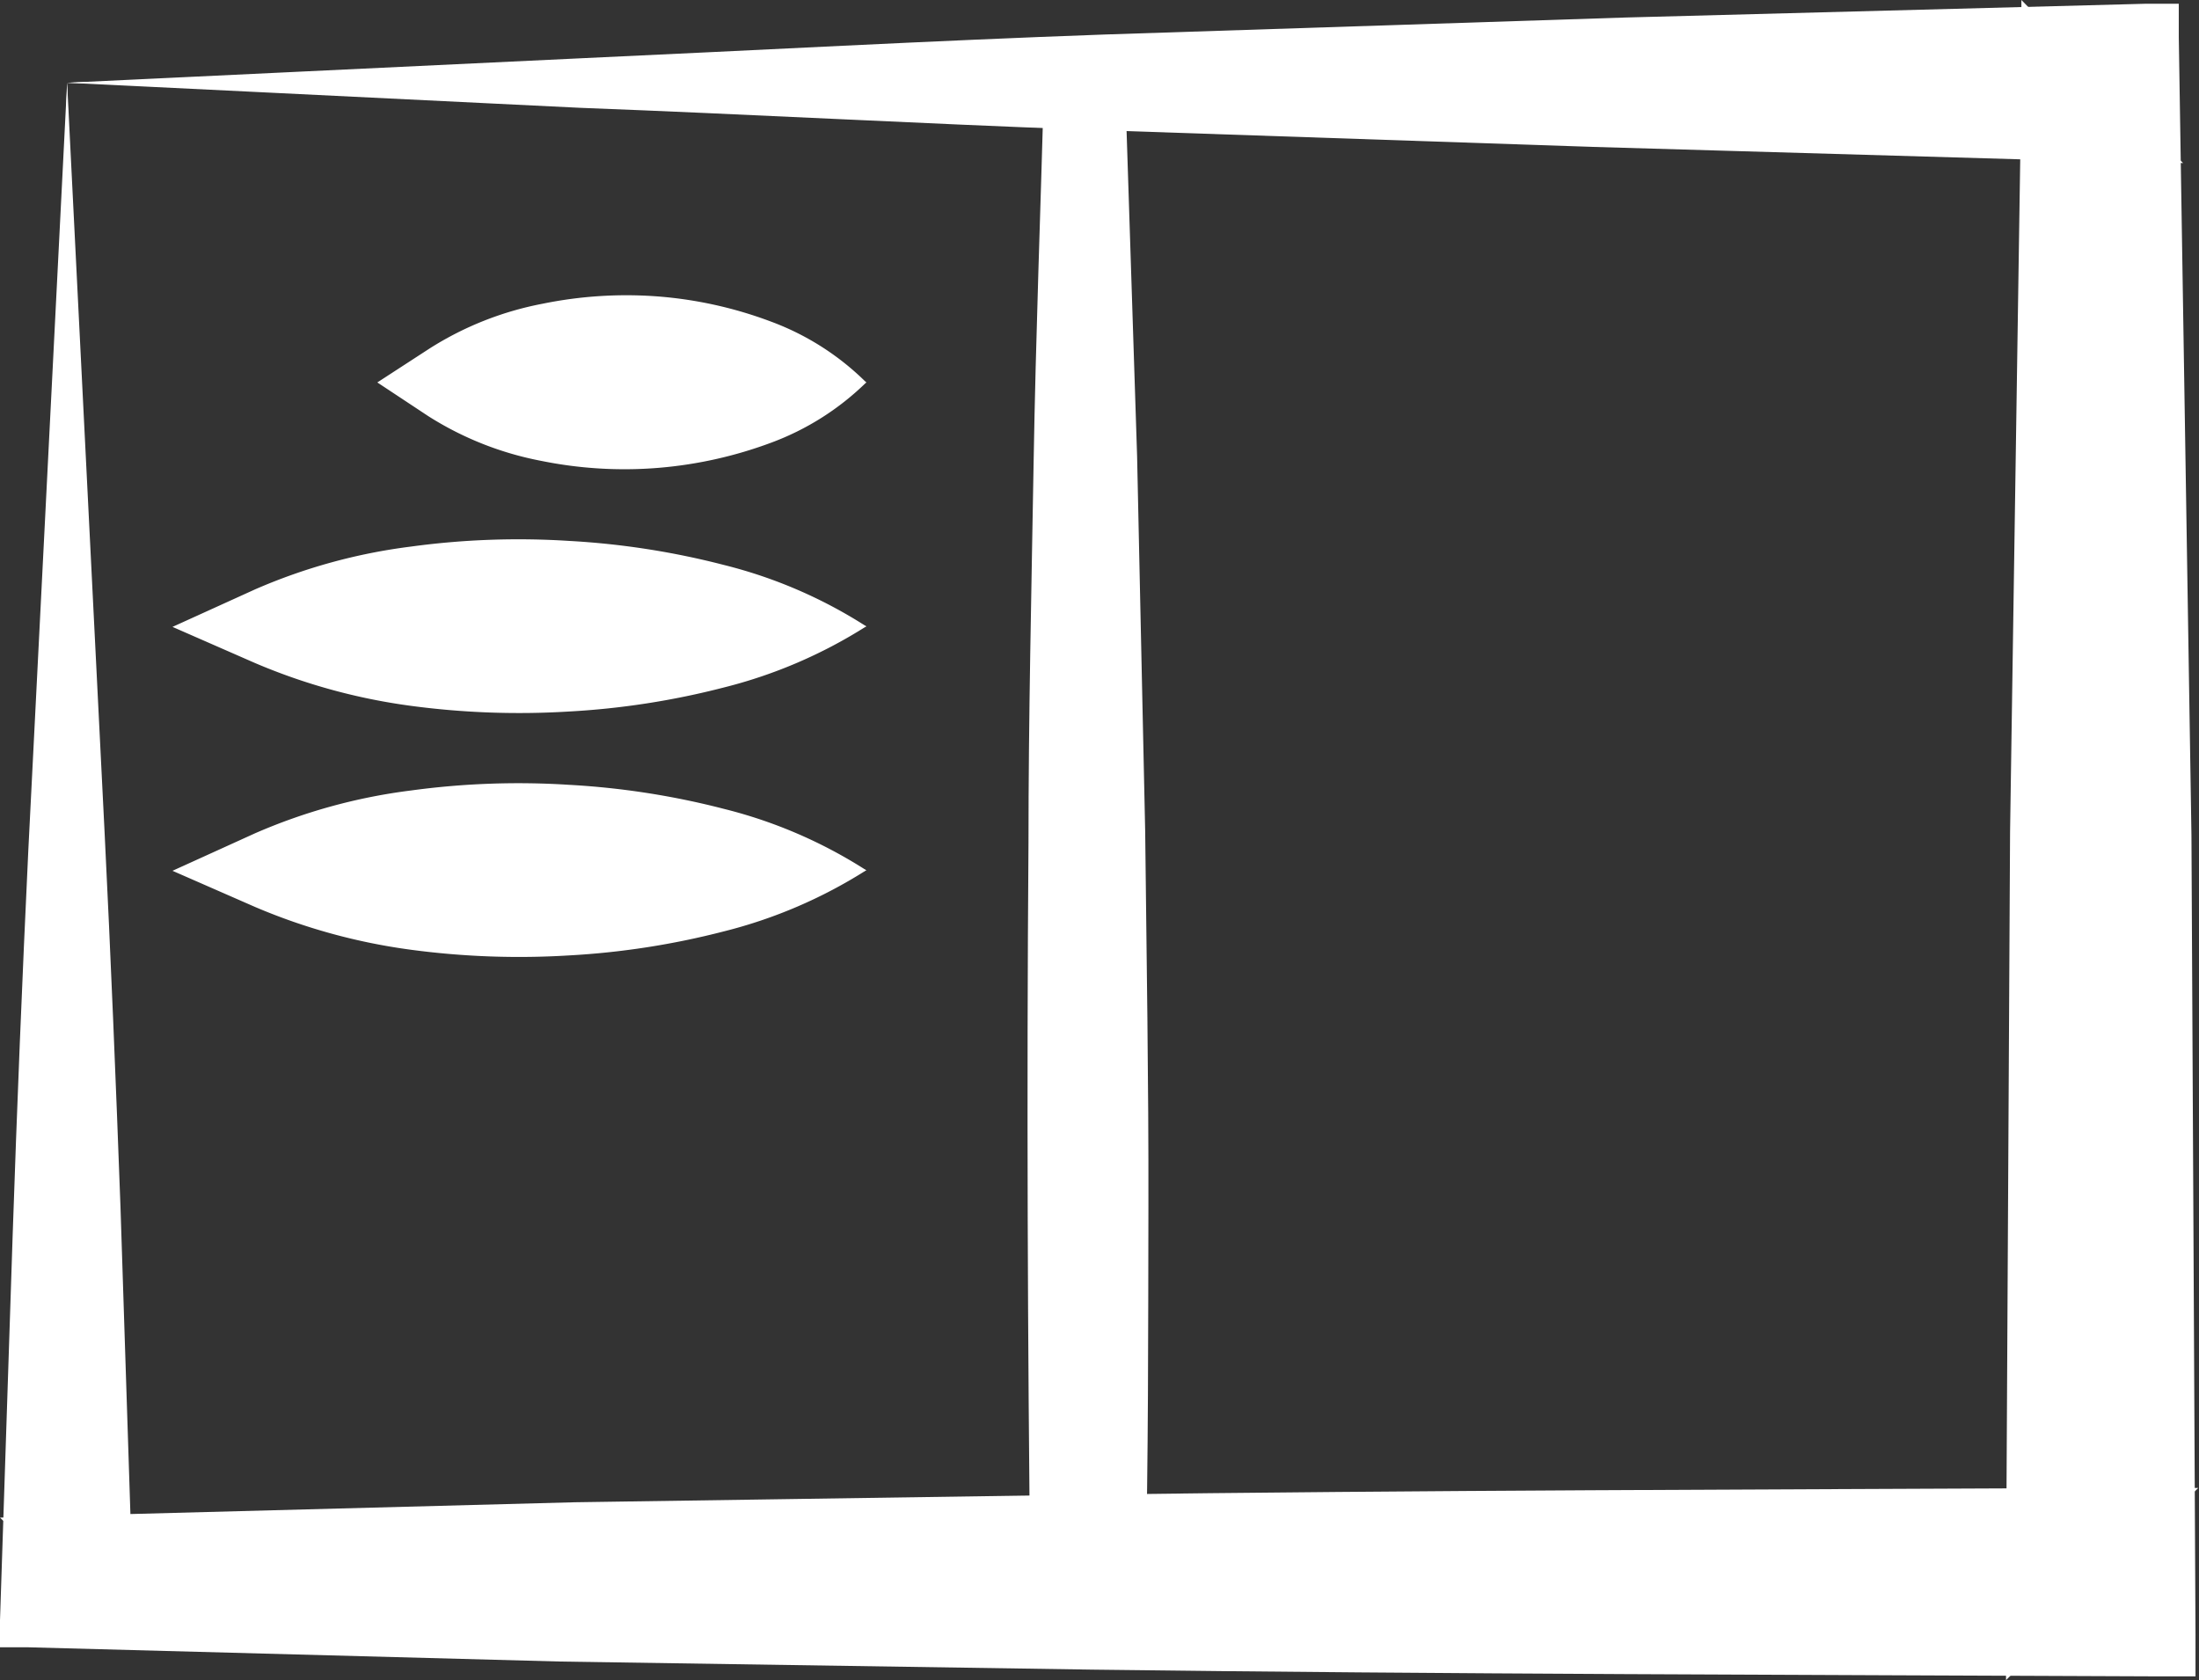 <?xml version="1.0" encoding="UTF-8"?> <svg xmlns="http://www.w3.org/2000/svg" viewBox="0 0 81.59 62.34"><rect x="0" y="0" width="81.59" height="62.34" fill="#333333" stroke="none"/> <defs> <style>.cls-1{fill:#fff;}</style> </defs> <title>design_2</title> <g id="Layer_2" data-name="Layer 2"> <g id="desidn"> <path class="cls-1" d="M2.49,3.07l37.34-1,19-.4L78,1.42l1.63,0V3.07l.26,27.81L80,58.7v2H78l-18.87,0c-6.29,0-12.58,0-18.87-.09l-18.87-.17L2.49,60.12l-1.44,0,0-1.4c.05-4.72.17-9.43.27-14.13s.21-9.38.37-14Zm0,0,.79,28.14c.15,4.63.26,9.22.36,13.8s.22,9.14.28,13.69L2.49,57.27,21.36,57l18.87-.16c6.29-.08,12.58-.07,18.87-.09l18.87,0-2,2,.09-27.82.26-27.81L78,4.71,59.36,4.43,40.63,4Z"></path> <polygon class="cls-1" points="38.23 58.7 40.23 3.07 42.23 58.7 38.23 58.7"></polygon> <path class="cls-1" d="M32.14,32.29a22.43,22.43,0,0,1-5.52,1.56,34.1,34.1,0,0,1-5.51.43,34.21,34.21,0,0,1-5.52-.42,22.08,22.08,0,0,1-5.51-1.57,21.7,21.7,0,0,1,5.51-1.58,34.21,34.21,0,0,1,5.52-.42,35.27,35.27,0,0,1,5.51.43A22,22,0,0,1,32.14,32.29Z"></path> <path class="cls-1" d="M32.14,23.24a22.43,22.43,0,0,1-5.52,1.56,35.28,35.28,0,0,1-5.51.44,35.4,35.4,0,0,1-5.52-.43,22.08,22.08,0,0,1-5.51-1.57,21.7,21.7,0,0,1,5.51-1.58,34.21,34.21,0,0,1,5.52-.42,35.27,35.27,0,0,1,5.51.43A22,22,0,0,1,32.14,23.24Z"></path> <path class="cls-1" d="M32.14,14.19a12.29,12.29,0,0,1-3.86,1.56,17.51,17.51,0,0,1-3.86.44,17.57,17.57,0,0,1-3.86-.43,12,12,0,0,1-3.85-1.57,11.85,11.85,0,0,1,3.85-1.58,17,17,0,0,1,3.86-.42,17.5,17.5,0,0,1,3.86.43A12.09,12.09,0,0,1,32.14,14.19Z"></path> <path class="cls-1" d="M2.49,3.07l37.43-.74L78,1.8l1.26,0V3.07l.17,27.81,0,27.82v1.5H78l-37.74-.11L21.36,60,2.49,59.73l-1,0v-1c.14-9.39.22-18.78.45-28.06Zm0,0,.59,28.05c.23,9.27.31,18.42.44,27.58l-1-1,18.87-.24,18.87-.12L78,57.2l-1.5,1.5.06-27.82L76.7,3.07,78,4.34,40.54,3.81Z"></path> <path class="cls-1" d="M2.49,3.07,21.6,2.16C28,1.87,34.54,1.51,41,1.28L60.3.65,79.58.14l1.26,0V1.38L81.31,31l.15,29.65V62.2H80c-13.15-.06-26.31-.08-39.47-.25l-19.73-.3L1,61.12l-1,0,0-1L.47,45.82q.24-7.12.58-14.26Zm0,0L2.07,60.12l-1-1L80,59.2l-1.51,1.5L78.34,1.41l1.28,1.24L60.34,2.7l-19.28.17c-6.36.08-12.7.07-19.13.1Z"></path> <path class="cls-1" d="M2.49,3.07l1.39,27.8c.23,4.62.42,9.27.59,13.9l.45,13.92L5,61.16,3.21,59.41,1.76,58,0,56.31l2.45-.07,18.87-.5,18.86-.28c12.59-.17,25.17-.19,37.75-.25l3.63,0L79,57.76l-2,2-2.57,2.58V58.69l.15-27.82L75,3.06l0-3.06,2.13,2.17,1.63,1.66L81,6.05,78,6,59.08,5.45,40.21,4.81C34,4.58,27.8,4.24,21.52,4Zm0,0,18.7.07c6.3,0,12.66,0,19.05.09l18.87.18L78,3.46l-.9,2.14L75.42,4l2.17-.89L77.47,58.7l-2.56-1.06,2-2L78,58.2l-75.46.1.71-1.76L4.63,58l-1.72.72L2.65,30.89Z"></path> <path class="cls-1" d="M40.23,58.7c-.62-4.64-.95-9.27-1.17-13.91-.14-2.32-.17-4.64-.25-6.95l-.08-7,.08-6.95c.08-2.32.11-4.64.25-6.95.22-4.64.54-9.28,1.17-13.91.62,4.63,1,9.27,1.17,13.91.14,2.31.17,4.63.25,7l.08,7-.08,7c-.09,2.31-.12,4.63-.25,6.95C41.17,49.43,40.85,54.06,40.23,58.7Z"></path> <path class="cls-1" d="M38.23,58.7c-.1-8.86-.14-18.07-.07-27.41,0-4.66.11-9.38.19-14.1s.26-9.45.39-14.18h3l.45,13.91.3,13.92c.05,4.64.13,9.28.12,13.92s0,9.28-.11,13.93V59h-.24Zm0,0c1.4-.06,2.73-.17,4-.25l-.25.26c-.41-4.63-.79-9.26-1.11-13.89s-.6-9.26-.88-13.89L39.29,17,38.74,3.12h3c-.2,4.55-.36,9.09-.61,13.64s-.5,9.11-.81,13.71C39.7,39.68,39,49,38.23,58.7Z"></path> <path class="cls-1" d="M32.14,32.29a27.89,27.89,0,0,1-5.52,1.17,48.49,48.49,0,0,1-5.51.33,48.65,48.65,0,0,1-5.52-.32,28.71,28.71,0,0,1-5.51-1.18,27.27,27.27,0,0,1,5.51-1.18,44.43,44.43,0,0,1,5.52-.32,46.27,46.27,0,0,1,5.51.32A27.22,27.22,0,0,1,32.14,32.29Z"></path> <path class="cls-1" d="M32.14,32.29a18,18,0,0,1-5.29,2.27,29.31,29.31,0,0,1-5.74.89,30.28,30.28,0,0,1-5.86-.21,22.21,22.21,0,0,1-5.79-1.59L6.4,32.31l3.06-1.39a21,21,0,0,1,5.79-1.59,29.51,29.51,0,0,1,5.86-.21,29.31,29.31,0,0,1,5.74.89A17.67,17.67,0,0,1,32.14,32.29Zm0,0a29.34,29.34,0,0,0-5.53-.83,45.87,45.87,0,0,0-5.5,0,40.09,40.09,0,0,0-5.39.67,23.07,23.07,0,0,0-5,1.52V30.92a21.06,21.06,0,0,0,5,1.52,41.78,41.78,0,0,0,5.39.68,43.89,43.89,0,0,0,5.5,0A28.53,28.53,0,0,0,32.14,32.29Z"></path> <path class="cls-1" d="M32.14,23.24a27.89,27.89,0,0,1-5.52,1.17,48.49,48.49,0,0,1-5.51.33,46.44,46.44,0,0,1-5.52-.32,28.71,28.71,0,0,1-5.51-1.18,27.27,27.27,0,0,1,5.51-1.18,44.43,44.43,0,0,1,5.52-.32,46.27,46.27,0,0,1,5.51.32A27.22,27.22,0,0,1,32.14,23.24Z"></path> <path class="cls-1" d="M32.14,23.24a18,18,0,0,1-5.29,2.27,29.31,29.31,0,0,1-5.74.89,30.28,30.28,0,0,1-5.86-.21A22.21,22.21,0,0,1,9.46,24.6L6.4,23.26l3.06-1.39a21,21,0,0,1,5.79-1.59,29.51,29.51,0,0,1,5.86-.21,29.31,29.31,0,0,1,5.74.89A17.67,17.67,0,0,1,32.14,23.24Zm0,0a29.34,29.34,0,0,0-5.53-.83,45.87,45.87,0,0,0-5.5,0,40.09,40.09,0,0,0-5.39.67,23.07,23.07,0,0,0-5,1.52V21.87a20.61,20.61,0,0,0,5,1.52,41.78,41.78,0,0,0,5.39.68,43.89,43.89,0,0,0,5.5,0A28.53,28.53,0,0,0,32.14,23.24Z"></path> <path class="cls-1" d="M32.14,14.19a14.59,14.59,0,0,1-3.86,1.17,24,24,0,0,1-3.86.33,22.93,22.93,0,0,1-3.86-.32,14.94,14.94,0,0,1-3.85-1.18A14.2,14.2,0,0,1,20.56,13a21.94,21.94,0,0,1,3.86-.32,22.85,22.85,0,0,1,3.86.32A14.62,14.62,0,0,1,32.14,14.19Z"></path> <path class="cls-1" d="M32.14,14.19a10,10,0,0,1-3.54,2.24,15.64,15.64,0,0,1-4.18.93,15.49,15.49,0,0,1-4.34-.26,12,12,0,0,1-4.19-1.66L14,14.19l1.94-1.26a12,12,0,0,1,4.19-1.66A15.49,15.49,0,0,1,24.42,11a15.26,15.26,0,0,1,4.18.93A9.87,9.87,0,0,1,32.14,14.19Zm0,0a18.71,18.71,0,0,0-7.72-.82,19.21,19.21,0,0,0-3.66.66,11.87,11.87,0,0,0-3.24,1.41V12.93a11.57,11.57,0,0,0,3.24,1.41,18.94,18.94,0,0,0,3.66.67A18.88,18.88,0,0,0,32.14,14.19Z"></path> </g> </g> </svg> 
